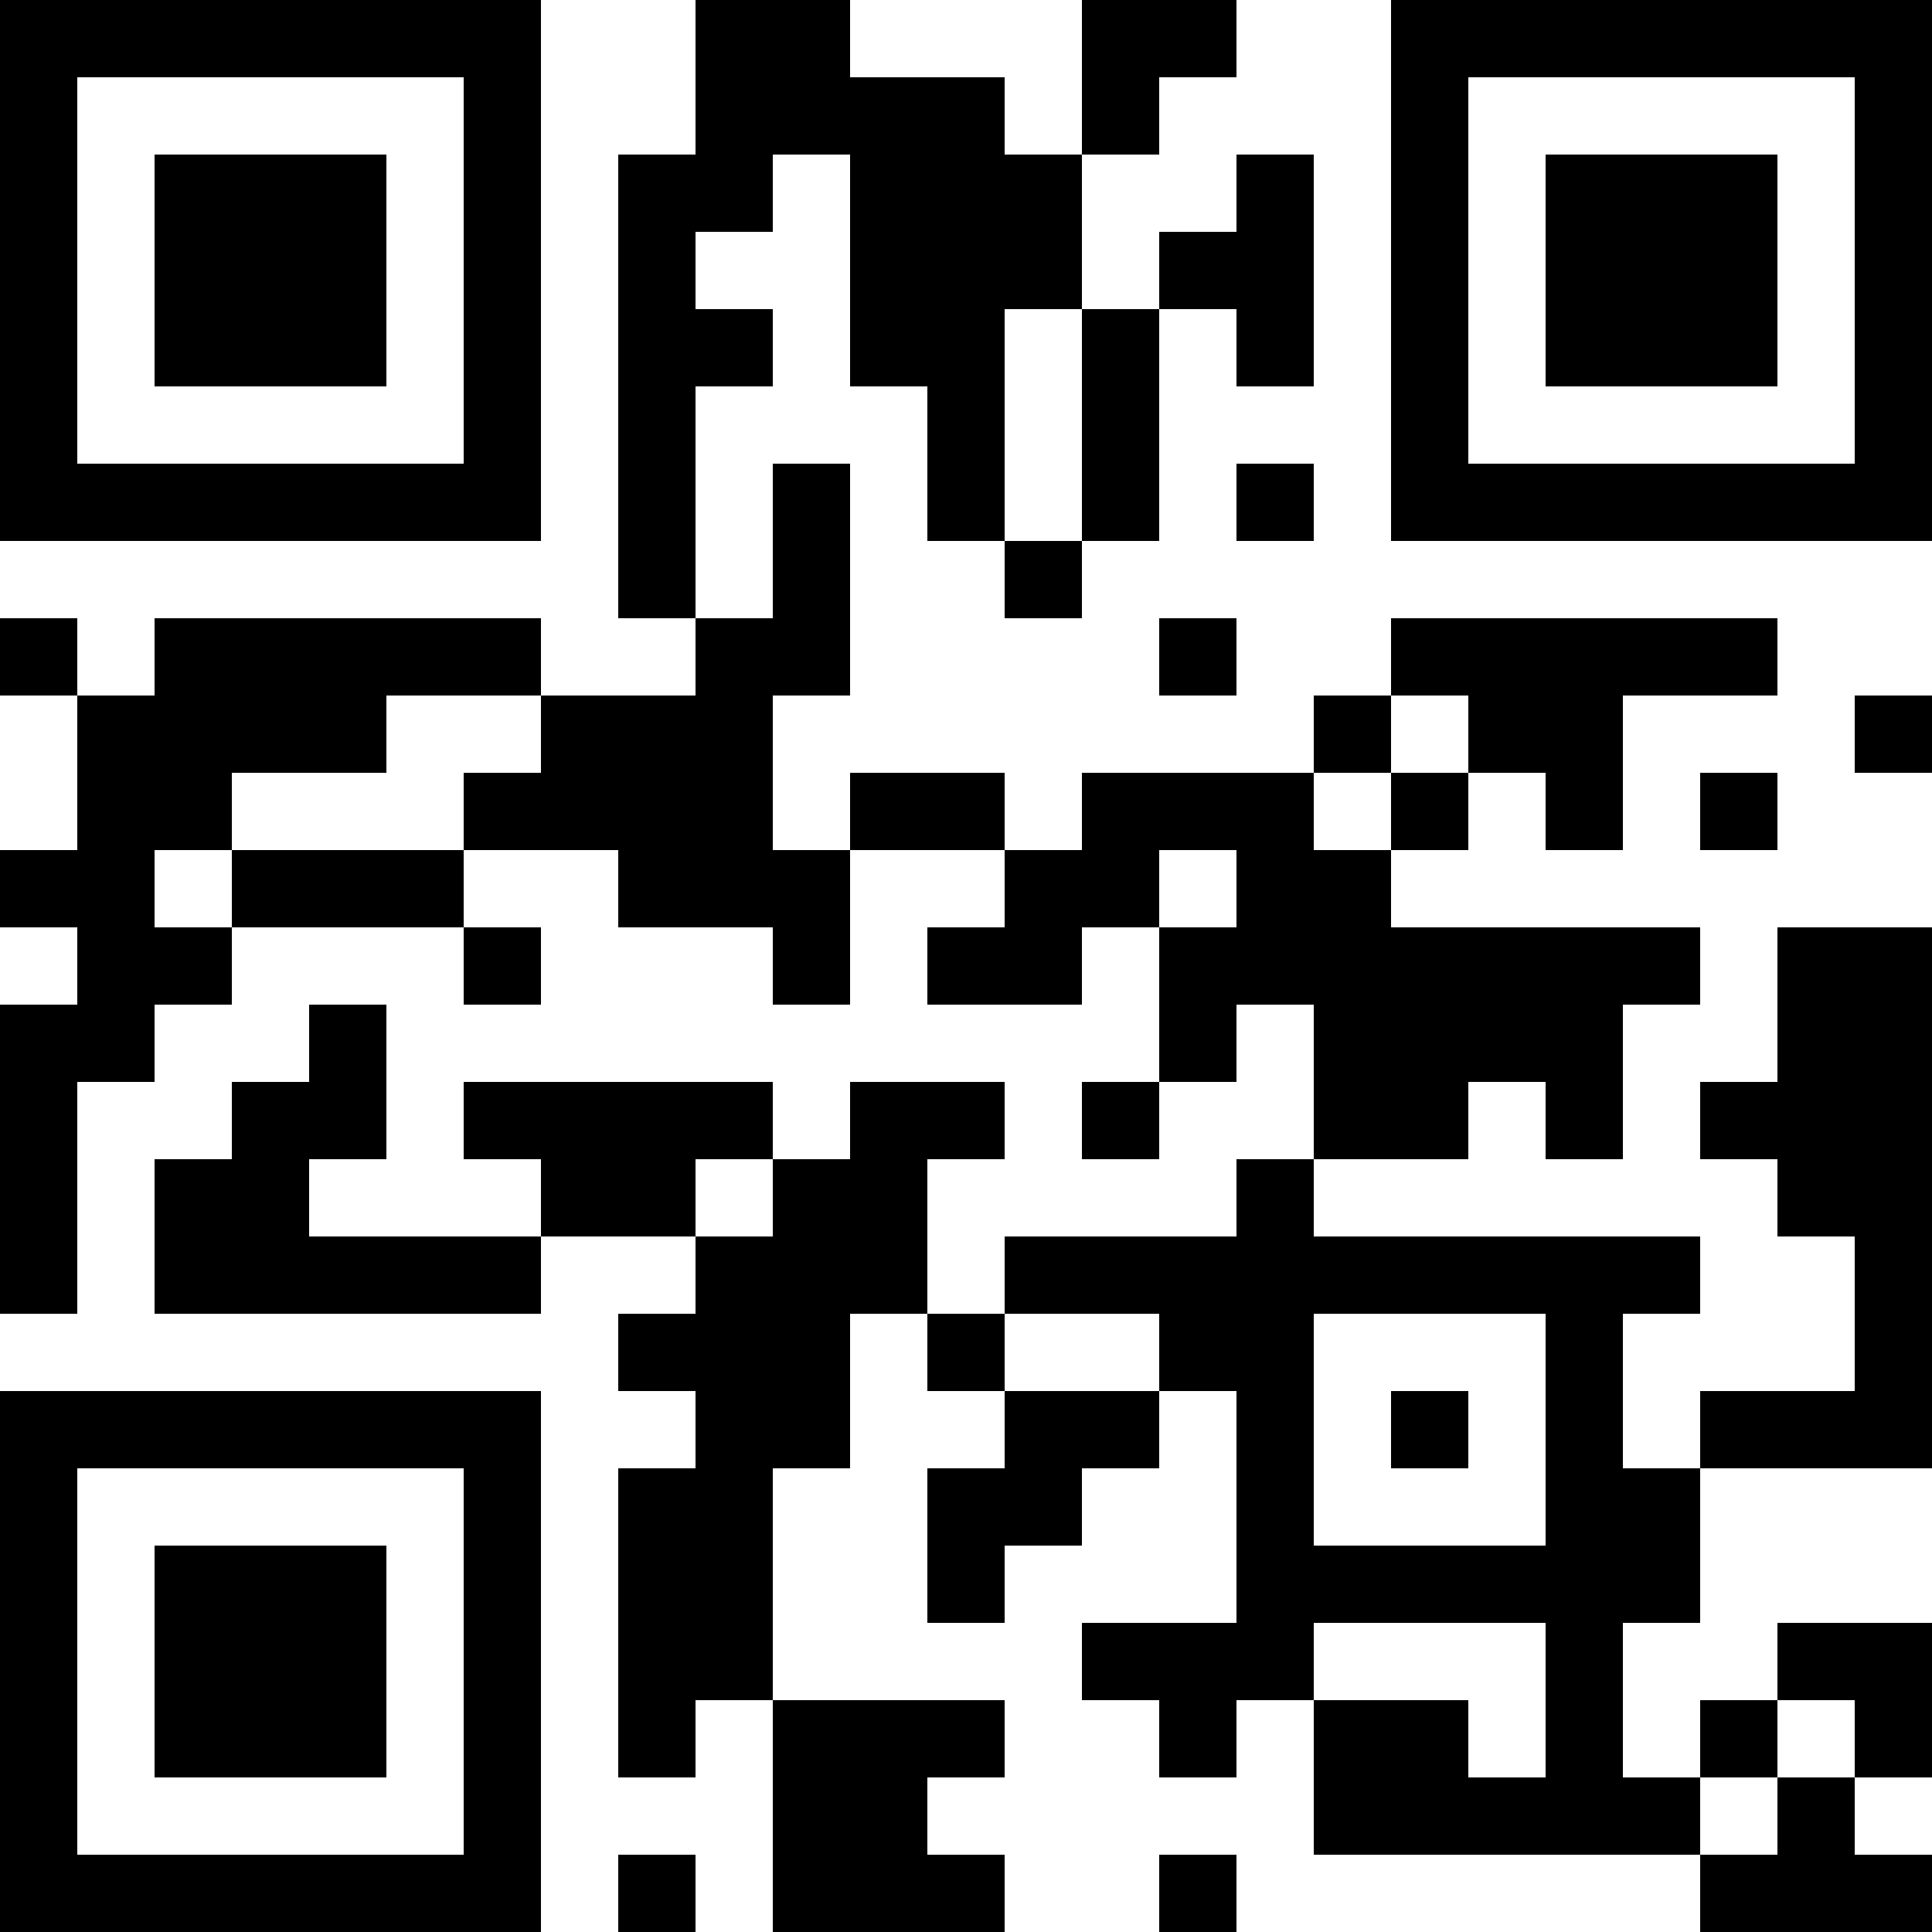 <?xml version="1.0" encoding="UTF-8"?>
<svg xmlns="http://www.w3.org/2000/svg" version="1.1" width="300" height="300" viewBox="0 0 300 300"><rect x="0" y="0" width="300" height="300" fill="#ffffff"/><g transform="scale(12)"><g transform="translate(0,0)"><path fill-rule="evenodd" d="M9 0L9 2L8 2L8 8L9 8L9 9L7 9L7 8L2 8L2 9L1 9L1 8L0 8L0 9L1 9L1 11L0 11L0 12L1 12L1 13L0 13L0 17L1 17L1 14L2 14L2 13L3 13L3 12L6 12L6 13L7 13L7 12L6 12L6 11L8 11L8 12L10 12L10 13L11 13L11 11L13 11L13 12L12 12L12 13L14 13L14 12L15 12L15 14L14 14L14 15L15 15L15 14L16 14L16 13L17 13L17 15L16 15L16 16L13 16L13 17L12 17L12 15L13 15L13 14L11 14L11 15L10 15L10 14L6 14L6 15L7 15L7 16L4 16L4 15L5 15L5 13L4 13L4 14L3 14L3 15L2 15L2 17L7 17L7 16L9 16L9 17L8 17L8 18L9 18L9 19L8 19L8 23L9 23L9 22L10 22L10 25L13 25L13 24L12 24L12 23L13 23L13 22L10 22L10 19L11 19L11 17L12 17L12 18L13 18L13 19L12 19L12 21L13 21L13 20L14 20L14 19L15 19L15 18L16 18L16 21L14 21L14 22L15 22L15 23L16 23L16 22L17 22L17 24L22 24L22 25L25 25L25 24L24 24L24 23L25 23L25 21L23 21L23 22L22 22L22 23L21 23L21 21L22 21L22 19L25 19L25 12L23 12L23 14L22 14L22 15L23 15L23 16L24 16L24 18L22 18L22 19L21 19L21 17L22 17L22 16L17 16L17 15L19 15L19 14L20 14L20 15L21 15L21 13L22 13L22 12L18 12L18 11L19 11L19 10L20 10L20 11L21 11L21 9L23 9L23 8L18 8L18 9L17 9L17 10L14 10L14 11L13 11L13 10L11 10L11 11L10 11L10 9L11 9L11 6L10 6L10 8L9 8L9 5L10 5L10 4L9 4L9 3L10 3L10 2L11 2L11 5L12 5L12 7L13 7L13 8L14 8L14 7L15 7L15 4L16 4L16 5L17 5L17 2L16 2L16 3L15 3L15 4L14 4L14 2L15 2L15 1L16 1L16 0L14 0L14 2L13 2L13 1L11 1L11 0ZM13 4L13 7L14 7L14 4ZM16 6L16 7L17 7L17 6ZM15 8L15 9L16 9L16 8ZM5 9L5 10L3 10L3 11L2 11L2 12L3 12L3 11L6 11L6 10L7 10L7 9ZM18 9L18 10L17 10L17 11L18 11L18 10L19 10L19 9ZM24 9L24 10L25 10L25 9ZM22 10L22 11L23 11L23 10ZM15 11L15 12L16 12L16 11ZM9 15L9 16L10 16L10 15ZM13 17L13 18L15 18L15 17ZM17 17L17 20L20 20L20 17ZM18 18L18 19L19 19L19 18ZM17 21L17 22L19 22L19 23L20 23L20 21ZM23 22L23 23L22 23L22 24L23 24L23 23L24 23L24 22ZM8 24L8 25L9 25L9 24ZM15 24L15 25L16 25L16 24ZM0 0L7 0L7 7L0 7ZM1 1L1 6L6 6L6 1ZM2 2L5 2L5 5L2 5ZM18 0L25 0L25 7L18 7ZM19 1L19 6L24 6L24 1ZM20 2L23 2L23 5L20 5ZM0 18L7 18L7 25L0 25ZM1 19L1 24L6 24L6 19ZM2 20L5 20L5 23L2 23Z" fill="#000000"/></g></g></svg>
